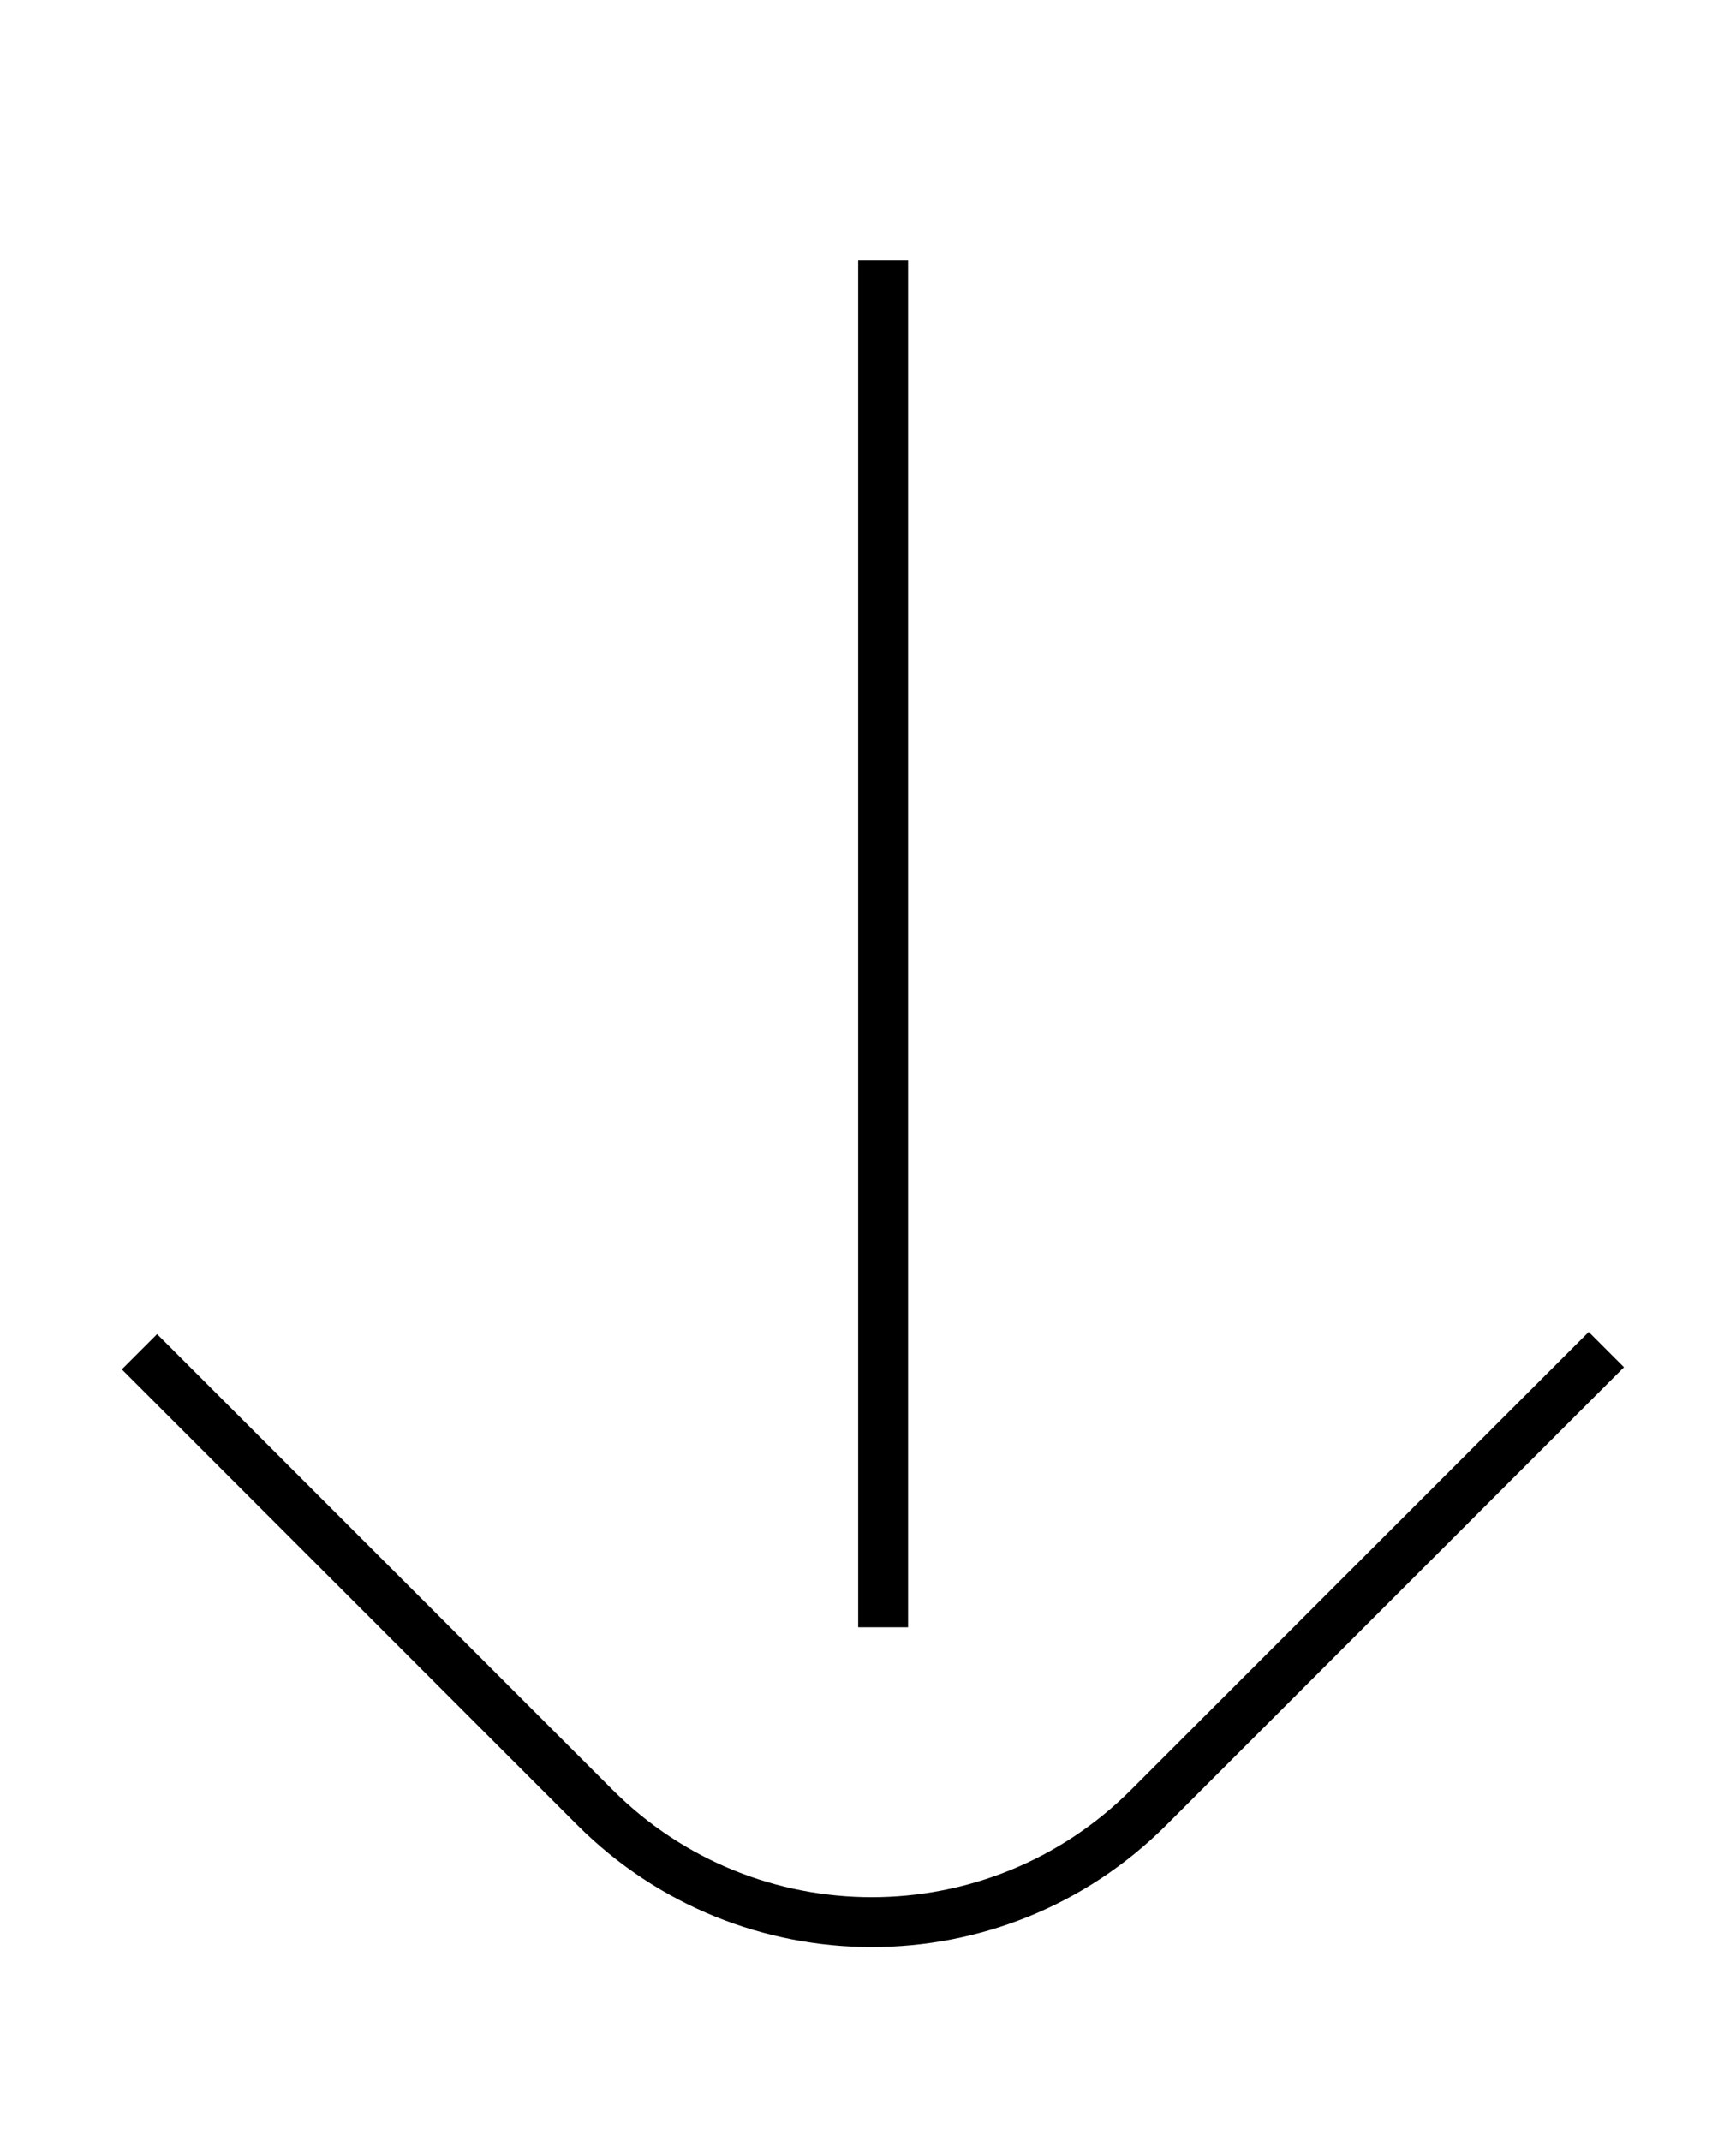 <?xml version="1.0" encoding="UTF-8"?>
<svg id="Layer_1" data-name="Layer 1" xmlns="http://www.w3.org/2000/svg" viewBox="0 0 104.44 128.74">
  <defs>
    <style>
      .cls-1 {
        fill: none;
        stroke: hsl(265, 98%, 47%);
        stroke-miterlimit: 10;
        stroke-width: 3px;
      }
    </style>
  </defs>
  <path class="cls-1" d="m53.13,15.67v82.19"/>
  <path class="cls-1" d="m96.64,81.16l-27.53,27.53c-9.2,9.2-24.12,9.2-33.32,0l-27.4-27.4"/>
</svg>